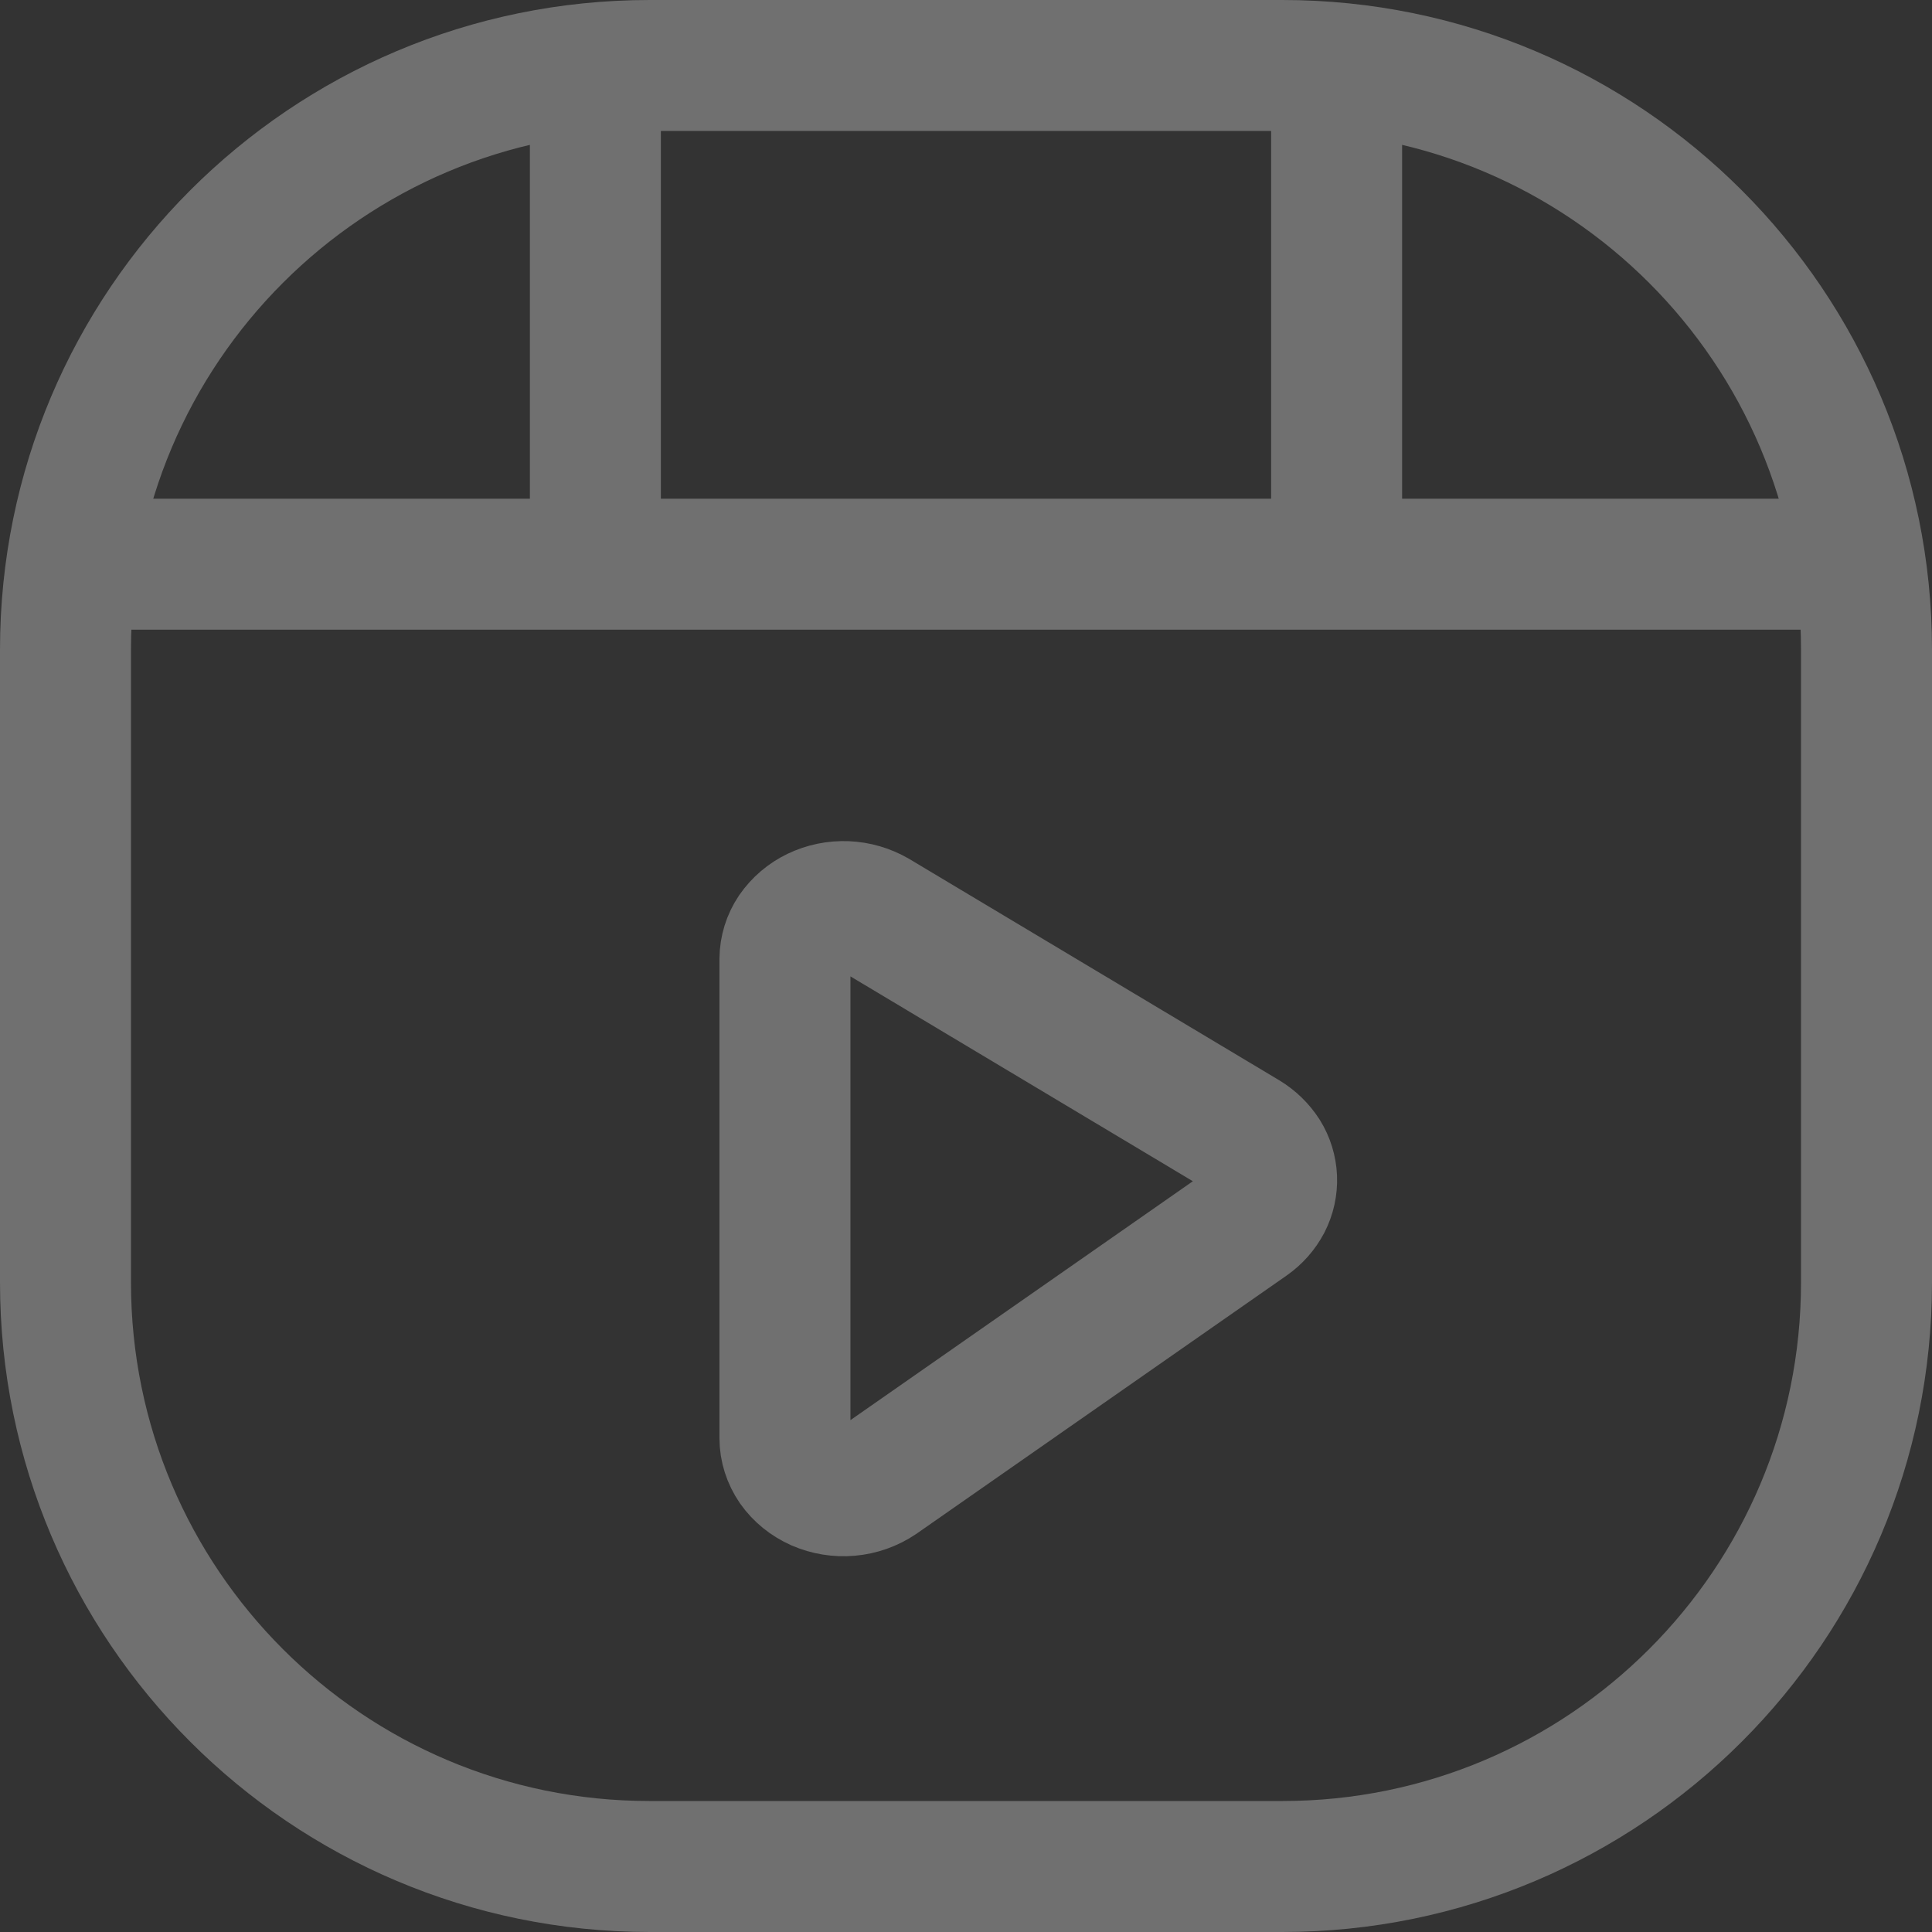 <svg width="59" height="59" viewBox="0 0 59 59" fill="none" xmlns="http://www.w3.org/2000/svg">
<rect x="0" y="0" width="59" height="59" fill="#333333" stroke="none"/>
<g id="Group" opacity="0.3">
<path id="Vector" d="M3.326 17.23H55.674M40.818 17.23V2.377M18.182 17.23V2.377M23.971 29.286V43.919C23.971 44.219 24.066 44.513 24.241 44.769C24.419 45.022 24.672 45.227 24.972 45.361C25.275 45.493 25.606 45.547 25.935 45.517C26.264 45.488 26.58 45.376 26.854 45.191L38.146 37.313C38.365 37.16 38.544 36.958 38.669 36.721C38.786 36.493 38.842 36.238 38.832 35.982C38.821 35.726 38.745 35.477 38.609 35.259C38.463 35.034 38.268 34.845 38.039 34.706L26.747 27.951C26.471 27.791 26.16 27.7 25.841 27.687C25.522 27.674 25.204 27.739 24.916 27.877C24.639 28.01 24.401 28.213 24.226 28.465C24.062 28.708 23.973 28.993 23.971 29.286Z" stroke="white" stroke-width="4" stroke-linecap="round" stroke-linejoin="round"/>
<path id="Vector_2" d="M39.162 2H19.838C9.986 2 2 9.986 2 19.838V39.162C2 49.014 9.986 57 19.838 57H39.162C49.014 57 57 49.014 57 39.162V19.838C57 9.986 49.014 2 39.162 2Z" stroke="white" stroke-width="4"/>
</g>
</svg>
